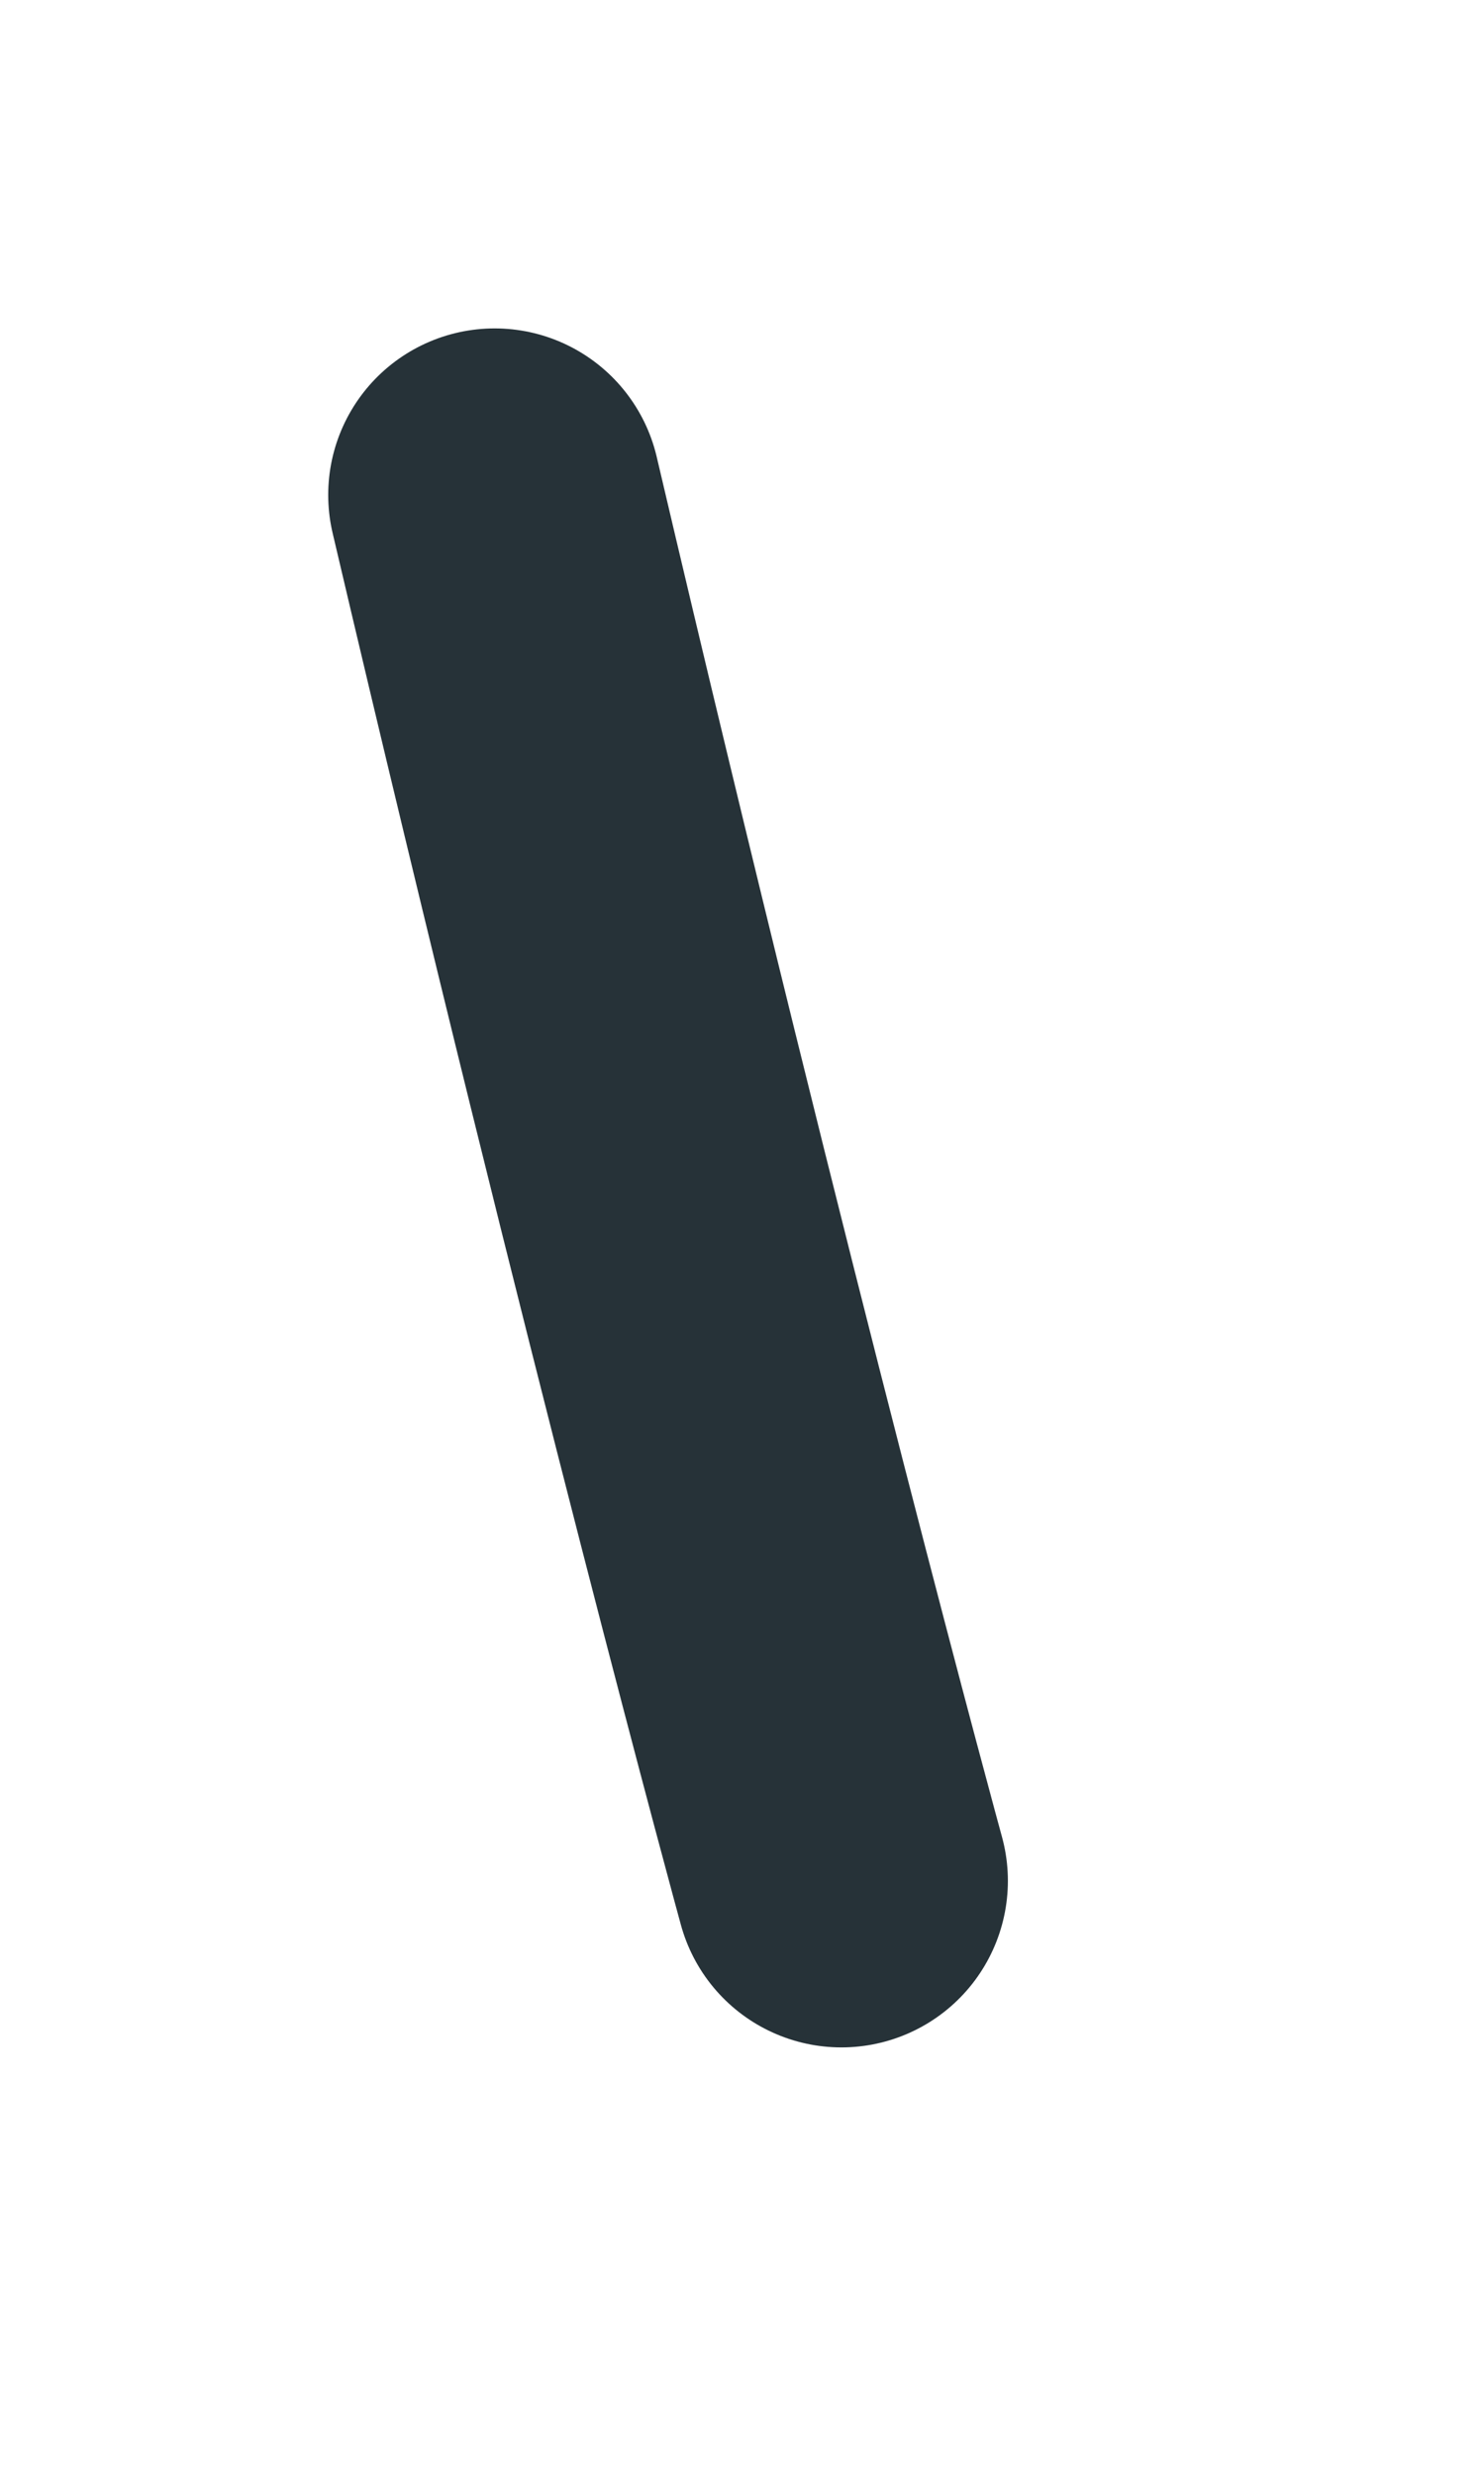 <?xml version="1.0" encoding="utf-8"?>
<svg xmlns="http://www.w3.org/2000/svg" fill="none" height="100%" overflow="visible" preserveAspectRatio="none" style="display: block;" viewBox="0 0 3 5" width="100%">
<path d="M1.701 3.8C1.701 3.8 1.4 2.704 1 1" id="Vector" stroke="#263238" stroke-linecap="round" stroke-miterlimit="10" stroke-width="0.673"/>
</svg>